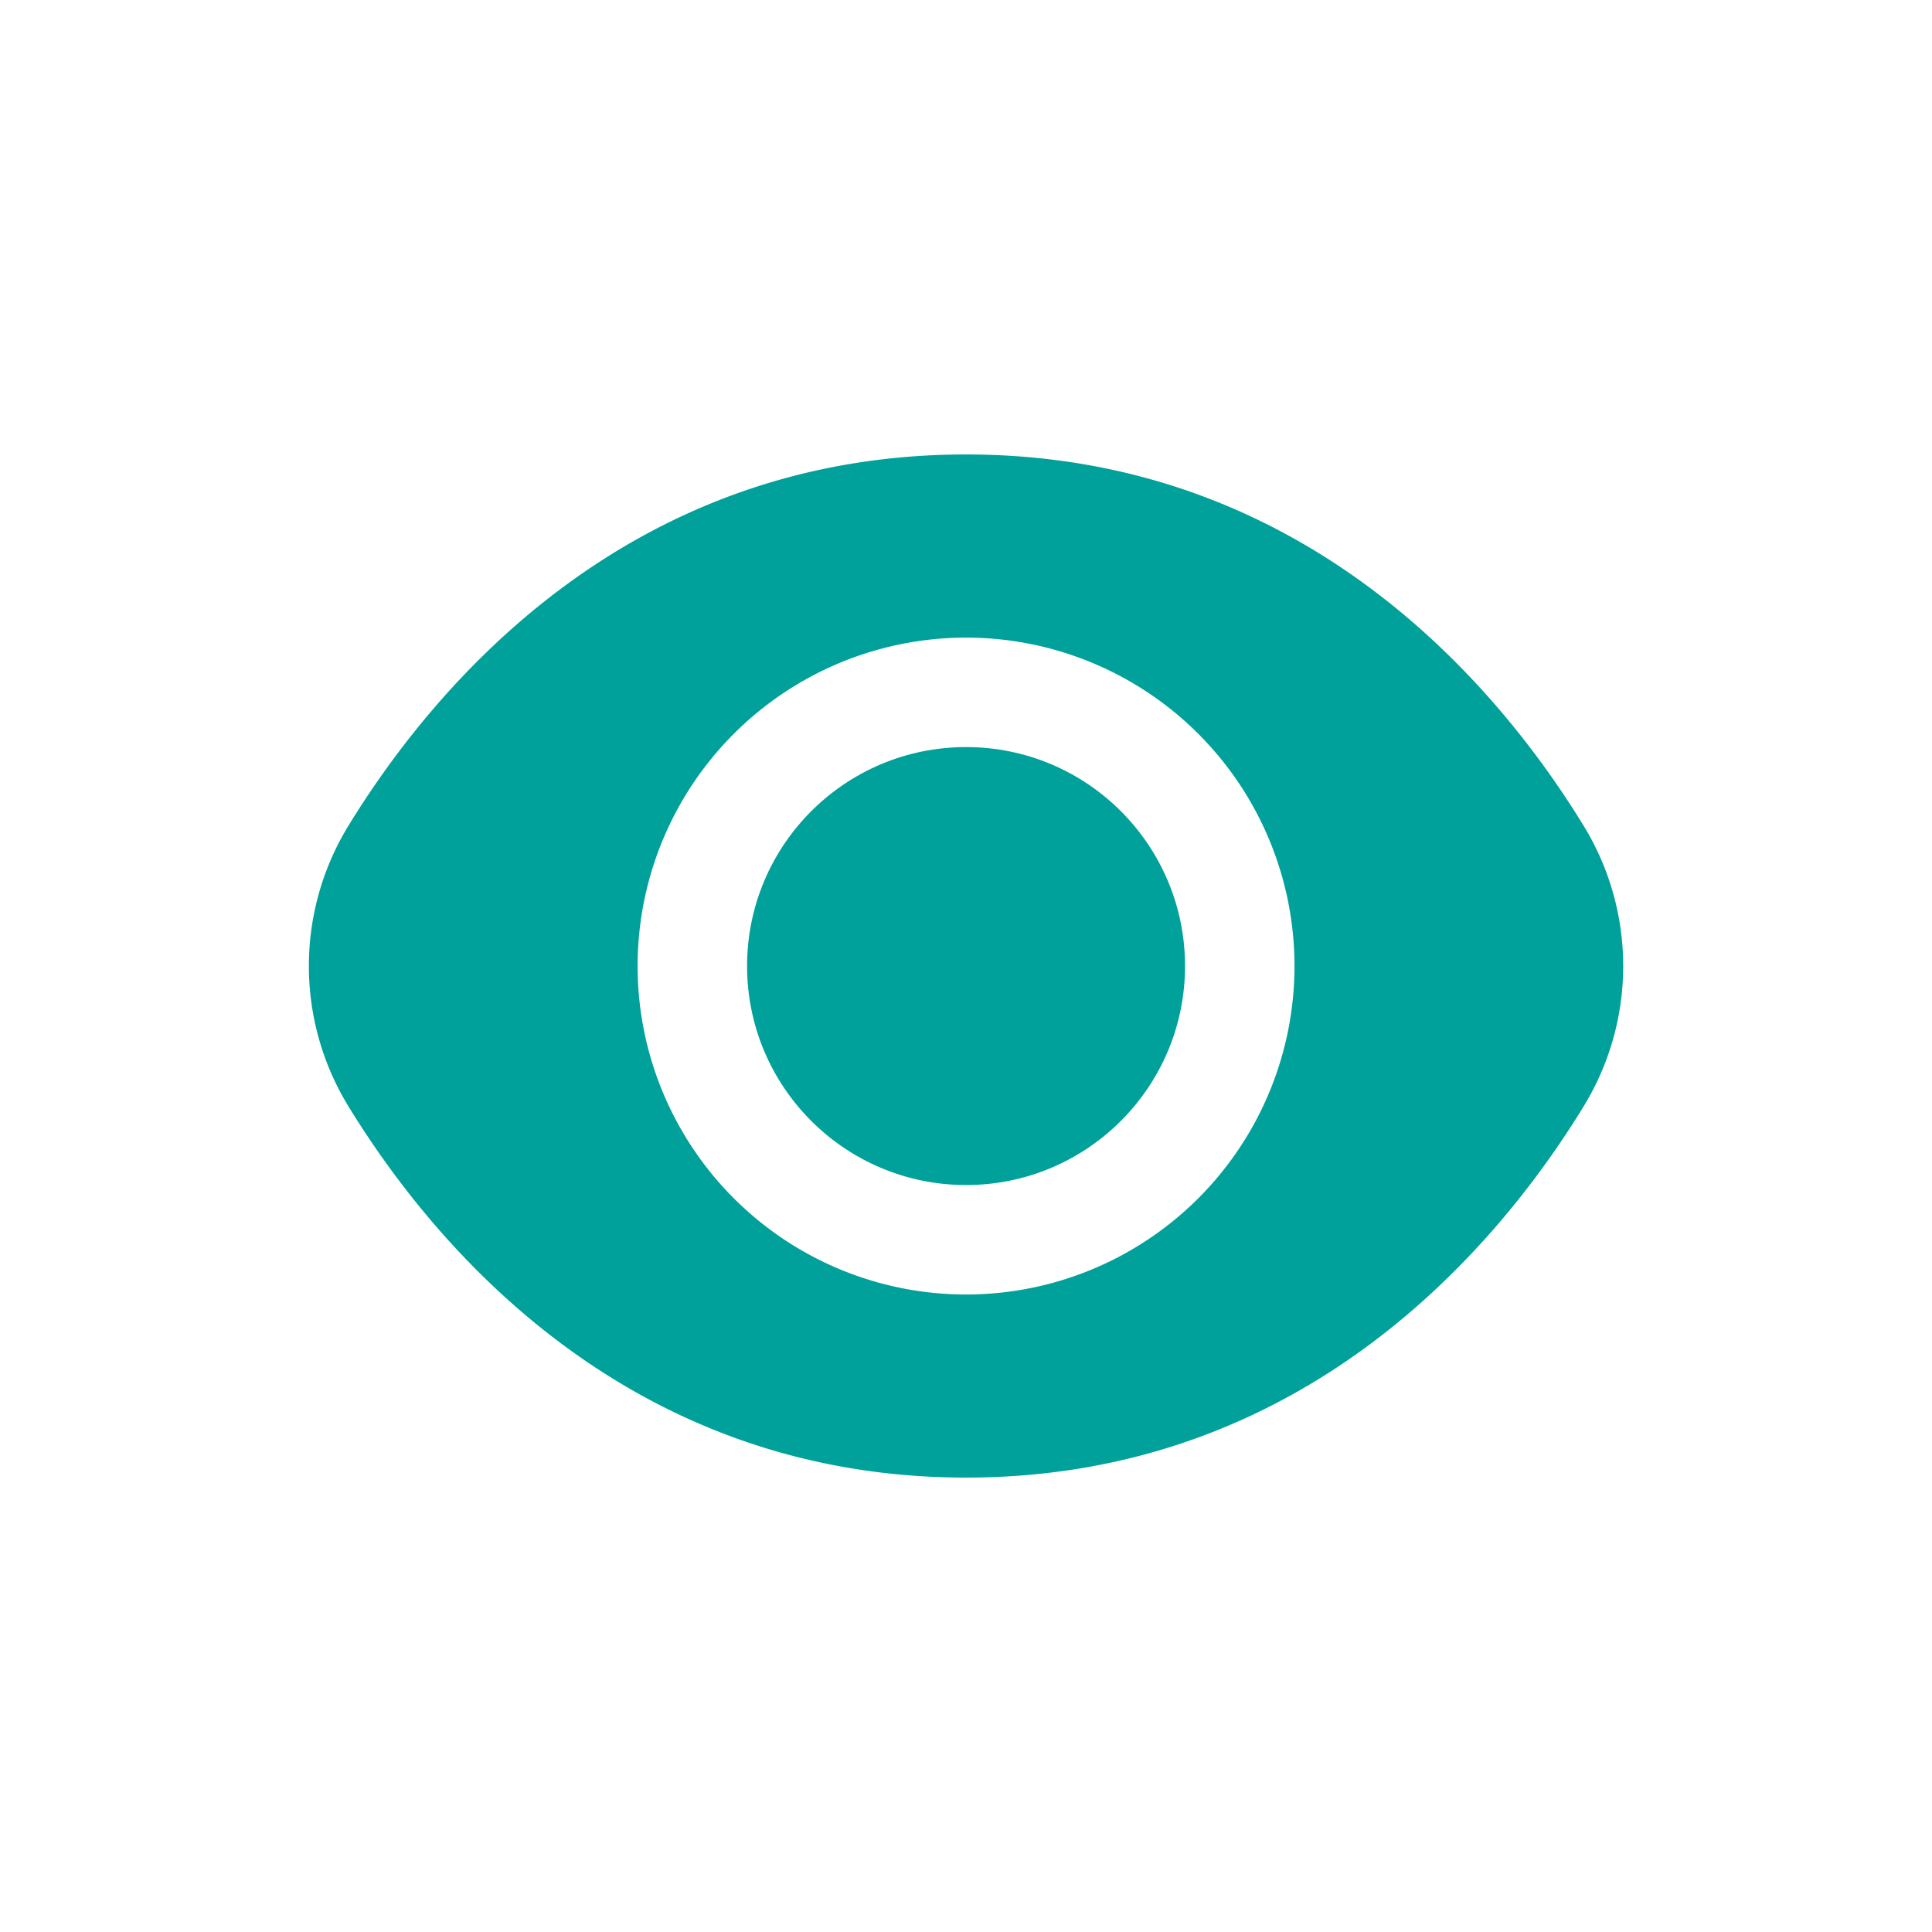 <svg xmlns="http://www.w3.org/2000/svg" xmlns:xlink="http://www.w3.org/1999/xlink" width="35" height="35" viewBox="0 0 35 35">
  <defs>
    <clipPath id="clip-path">
      <rect id="Rectangle_14106" data-name="Rectangle 14106" width="35" height="35" transform="translate(1460 13)" fill="#00A19B" opacity="0"/>
    </clipPath>
  </defs>
  <g id="View_Icon" data-name="View Icon" transform="translate(-1460 -13)" clip-path="url(#clip-path)">
    <g id="eye" transform="translate(1465.595 -35.502)">
      <circle id="Ellipse_1979" data-name="Ellipse 1979" cx="3.967" cy="3.967" r="3.967" transform="translate(7.939 62.036)" fill="#00A19B"/>
      <path id="Path_31737" data-name="Path 31737" d="M23.083,63.443c-1.538-2.505-5.037-6.708-11.178-6.708S2.266,60.938.728,63.443a4.867,4.867,0,0,0,0,5.119c1.538,2.505,5.037,6.708,11.178,6.708s9.639-4.2,11.178-6.708A4.867,4.867,0,0,0,23.083,63.443Zm-11.178,8.51A5.95,5.95,0,1,1,17.856,66,5.95,5.95,0,0,1,11.905,71.953Z" fill="#00A19B"/>
    </g>
  </g>
</svg>
